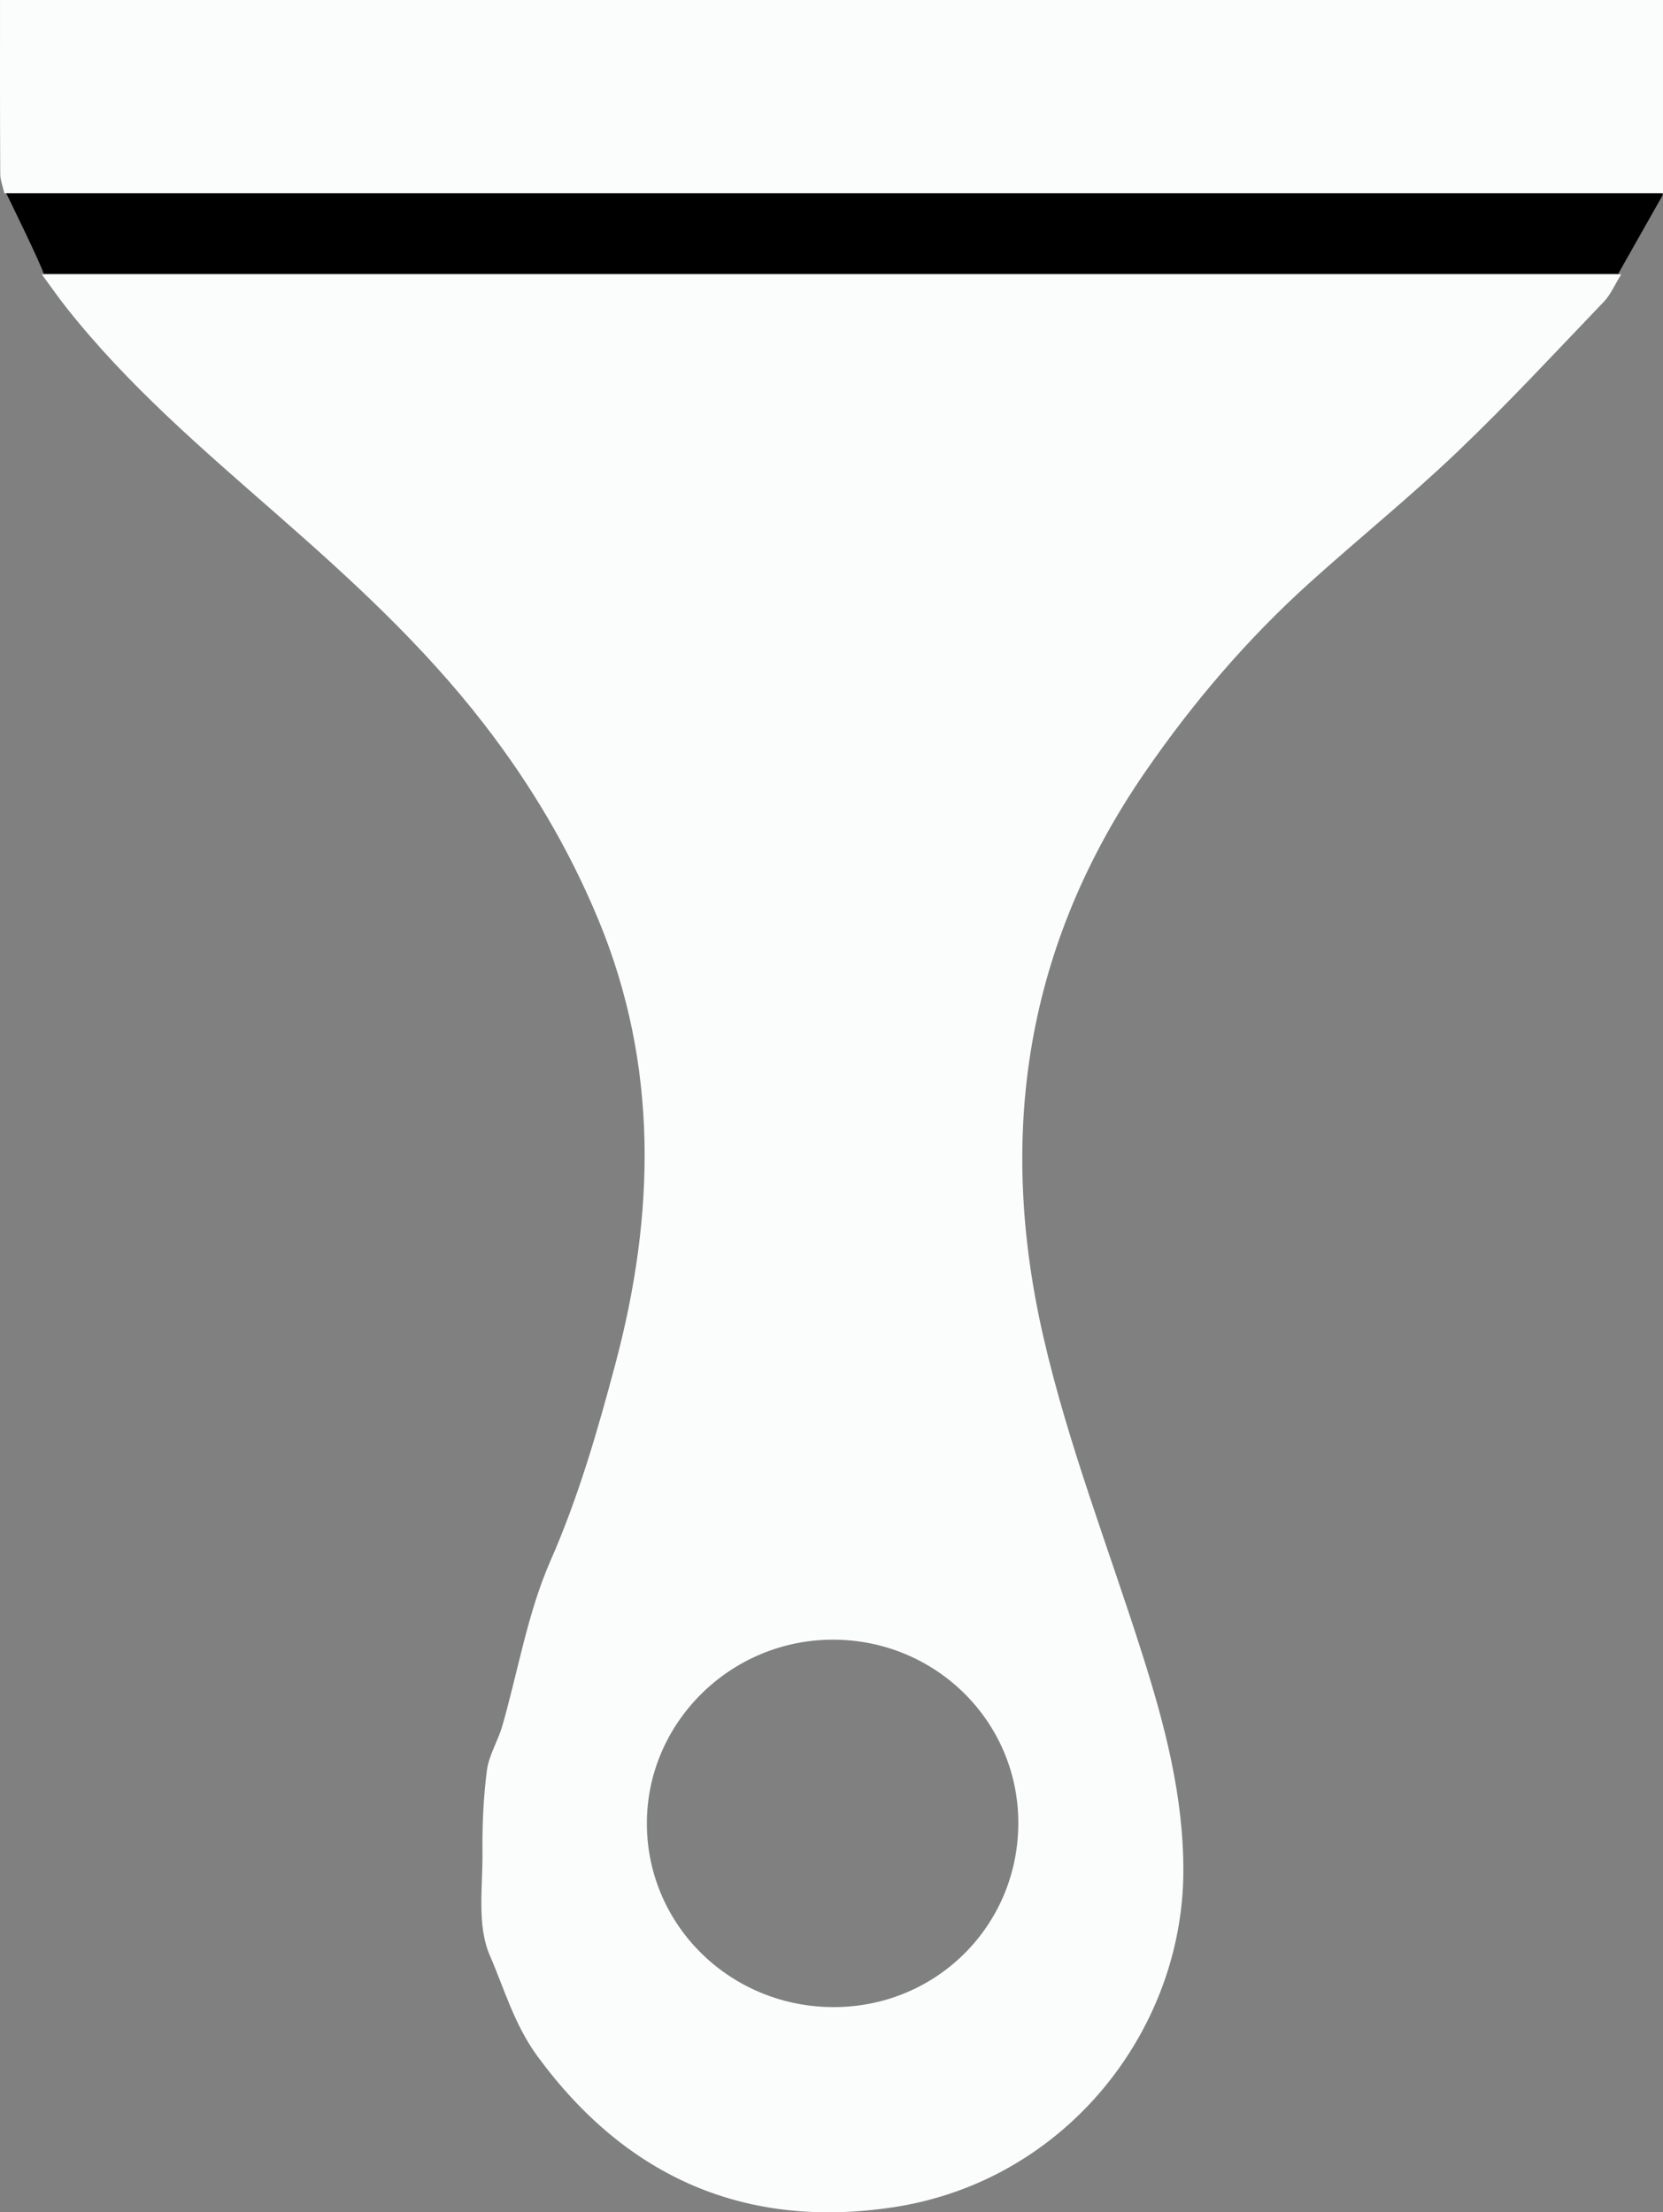 <?xml version="1.0" encoding="UTF-8" standalone="no"?>
<svg
   viewBox="0 0 138.65 184.43"
   height="184.43"
   width="138.65"
   xml:space="preserve"
   id="svg2"
   version="1.1"
   sodipodi:docname="pinceau.svg"
   inkscape:version="1.4 (e7c3feb, 2024-10-09)"
   inkscape:export-filename="pinceau.svg"
   inkscape:export-xdpi="96"
   inkscape:export-ydpi="96"
   xmlns:inkscape="http://www.inkscape.org/namespaces/inkscape"
   xmlns:sodipodi="http://sodipodi.sourceforge.net/DTD/sodipodi-0.dtd"
   xmlns="http://www.w3.org/2000/svg"
   xmlns:svg="http://www.w3.org/2000/svg"
   xmlns:rdf="http://www.w3.org/1999/02/22-rdf-syntax-ns#"
   xmlns:cc="http://creativecommons.org/ns#"
   xmlns:dc="http://purl.org/dc/elements/1.1/"><rect x="0" y="0" width="138.65" height="184.43" fill="#808080" stroke="none"/><sodipodi:namedview
     id="namedview1"
     pagecolor="#e6e6e6"
     bordercolor="#666666"
     borderopacity="1.0"
     inkscape:showpageshadow="2"
     inkscape:pageopacity="0.0"
     inkscape:pagecheckerboard="true"
     inkscape:deskcolor="#d1d1d1"
     inkscape:zoom="20.60207"
     inkscape:cx="9.076758"
     inkscape:cy="11.722123"
     inkscape:window-width="1920"
     inkscape:window-height="1012"
     inkscape:window-x="1366"
     inkscape:window-y="0"
     inkscape:window-maximized="1"
     inkscape:current-layer="svg2"><inkscape:page
       x="0"
       y="0"
       width="138.65"
       height="184.43"
       id="page2"
       margin="0"
       bleed="0" /></sodipodi:namedview><defs
     id="defs6" /><g
     inkscape:groupmode="layer"
     id="layer1"
     inkscape:label="fond"><path
       id="path188-6"
       style="fill:#000000;fill-opacity:1;fill-rule:evenodd;stroke:none;stroke-width:1.333"
       d="m 3.641,22.823 c -0.139,-0.613 -2.887,-6.25 -3.424,-7.325 -0.027,-4.764 -0.261,-10.256 -0.261,-15.236 L 138.654,0.116 138.62,16.277 l -3.703,6.546 z"
       sodipodi:nodetypes="ccccccc" /></g><g
     id="g51"
     transform="translate(-506.475,-352.067)"><path
       id="path160"
       style="fill:#fbfcfc;fill-opacity:1;fill-rule:evenodd;stroke:none;stroke-width:1.333"
       d="m 576.083,519.39 c 8.597,-0.052 15.4,-6.964 15.291,-15.544 -0.1,-8.383 -6.969,-15.087 -15.455,-15.087 -8.564,0 -15.567,6.959 -15.512,15.412 0.055,8.484 7.044,15.273 15.676,15.219 m -66.12,-144.449 h 131.681 c -0.592,0.949 -0.903,1.708 -1.428,2.256 -4.024,4.197 -7.979,8.472 -12.179,12.485 -3.983,3.804 -8.279,7.275 -12.371,10.965 -5.193,4.683 -9.709,9.969 -13.681,15.727 -9.973,14.445 -12.412,30.219 -8.512,47.177 2.072,8.997 5.437,17.587 8.221,26.36 1.887,5.932 3.475,11.927 3.441,18.241 -0.076,13.259 -9.881,25.787 -24.237,27.932 -12.187,1.824 -22.137,-2.411 -29.603,-12.583 -1.944,-2.651 -2.773,-5.639 -3.987,-8.435 -1.083,-2.489 -0.576,-5.701 -0.607,-8.599 -0.021,-2.273 0.076,-4.568 0.372,-6.824 0.167,-1.26 0.915,-2.429 1.275,-3.673 1.327,-4.608 2.113,-9.443 4.023,-13.789 2.347,-5.341 3.933,-10.86 5.417,-16.432 3.317,-12.459 3.603,-24.879 -1.419,-36.999 -2.429,-5.864 -5.621,-11.265 -9.568,-16.361 -5.06,-6.539 -11.024,-11.995 -17.189,-17.397 -6.212,-5.444 -12.541,-10.84 -17.689,-17.392 -0.555,-0.705 -1.069,-1.445 -1.961,-2.66" /><path
       id="path188"
       style="display:inline;fill:#fbfcfc;fill-opacity:1;fill-rule:evenodd;stroke:none;stroke-width:1.333"
       d="m 506.836,368.173 c -0.139,-0.613 -0.339,-1.105 -0.341,-1.597 -0.027,-4.764 -0.019,-9.528 -0.019,-14.508 h 138.649 v 16.105 z" /></g></svg>
